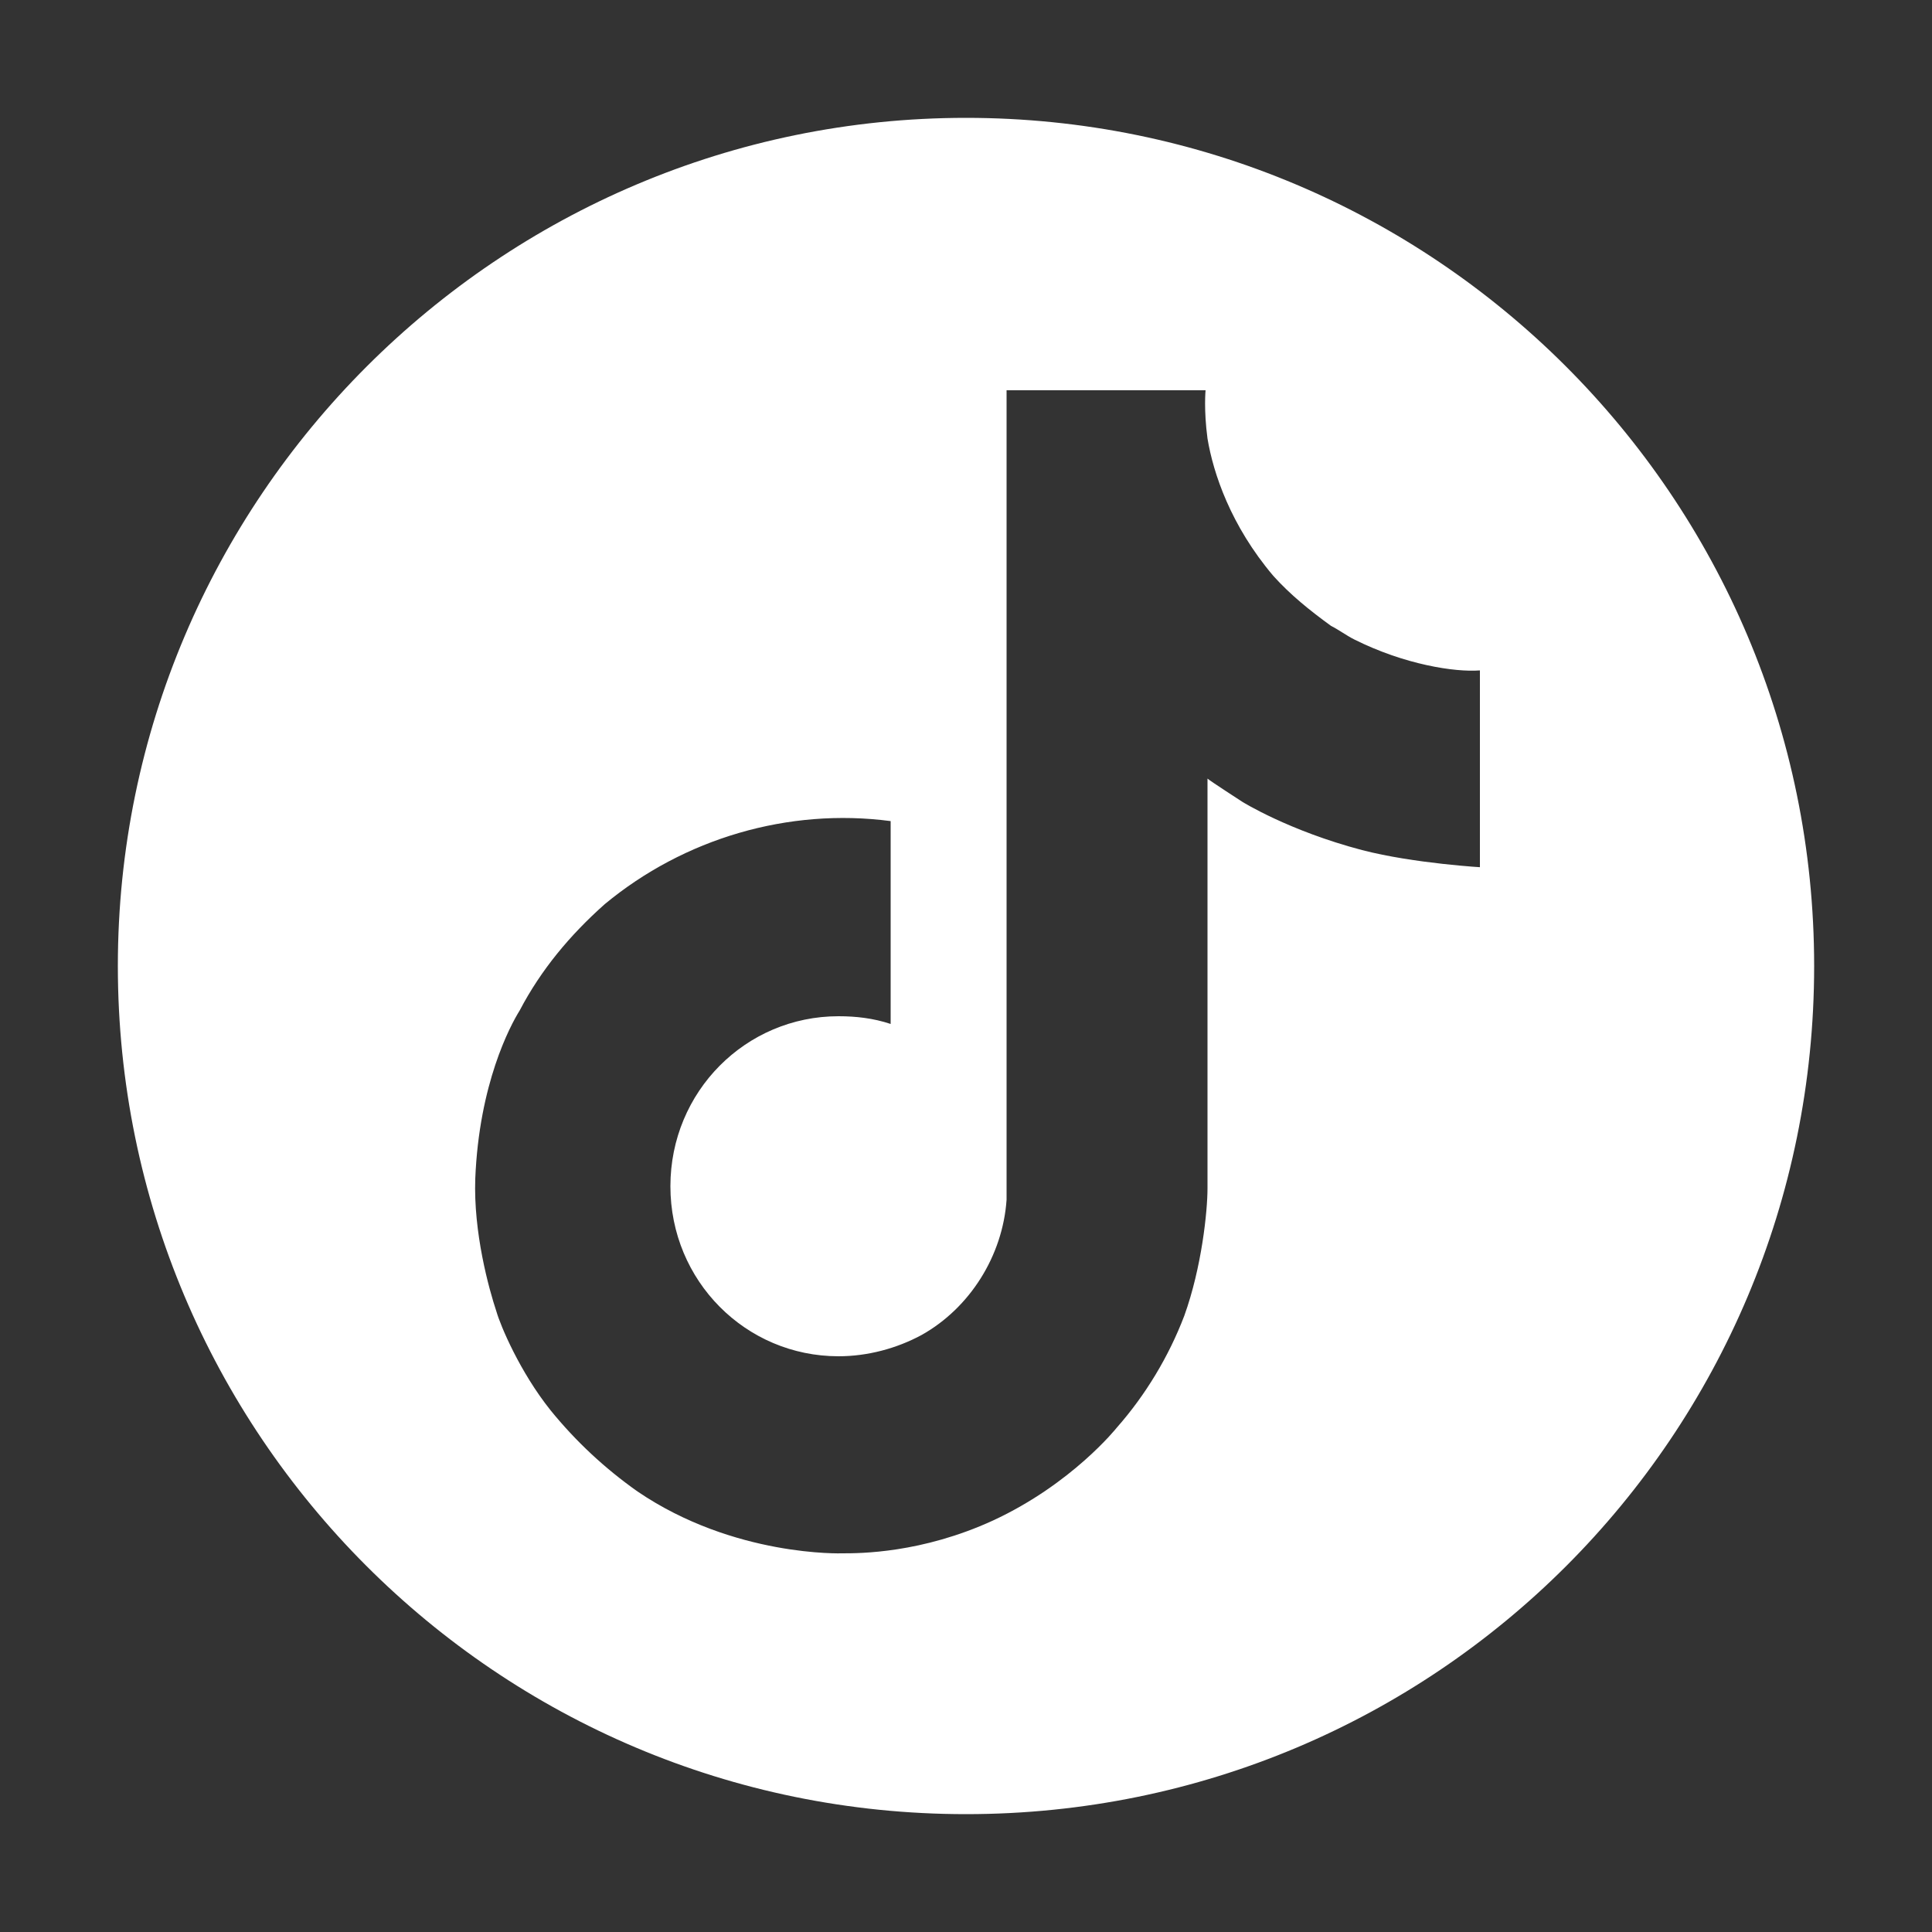 <svg width="35" height="35" viewBox="0 0 35 35" fill="none" xmlns="http://www.w3.org/2000/svg">
<rect x="0" y="0" width="35" height="35" fill="#333333" stroke="none"/>
<g id="logos redes sociais-03">
<path id="Vector" d="M17.5 2.135C9.03 2.135 2.135 9.03 2.135 17.5C2.135 25.97 8.995 32.865 17.5 32.865C26.005 32.865 32.865 26.005 32.865 17.5C32.865 8.995 25.97 2.135 17.5 2.135ZM26.88 15.715C26.88 15.715 25.62 15.645 24.675 15.4C23.345 15.05 22.505 14.525 22.505 14.525C22.505 14.525 21.91 14.14 21.875 14.105V21.525C21.875 21.945 21.77 22.96 21.455 23.835C21.175 24.57 20.755 25.27 20.23 25.865C20.23 25.865 19.425 26.88 17.99 27.545C16.695 28.14 15.575 28.14 15.26 28.14C15.26 28.14 13.3 28.21 11.55 27.02C10.955 26.6 10.43 26.11 9.975 25.55C9.415 24.85 9.065 24.01 8.995 23.765C8.855 23.345 8.575 22.33 8.61 21.35C8.68 19.635 9.24 18.585 9.415 18.305C9.8 17.57 10.325 16.94 10.955 16.38C12.39 15.19 14.28 14.63 16.135 14.875V18.55C15.82 18.445 15.505 18.41 15.19 18.41C13.51 18.41 12.145 19.775 12.145 21.49C12.145 23.205 13.51 24.57 15.19 24.57C15.715 24.57 16.24 24.43 16.695 24.185C17.57 23.695 18.165 22.75 18.235 21.735C18.235 21.735 18.235 21.735 18.235 21.7C18.235 21.7 18.235 21.665 18.235 21.63C18.235 21.455 18.235 21.245 18.235 21.07V7.07H21.84C21.84 7.07 21.805 7.42 21.875 7.945C21.98 8.575 22.295 9.52 23.065 10.43C23.38 10.78 23.73 11.06 24.115 11.34C24.255 11.41 24.395 11.515 24.535 11.585C25.445 12.04 26.355 12.18 26.81 12.145V15.75L26.88 15.715Z" fill="white"/>
</g>
</svg>
